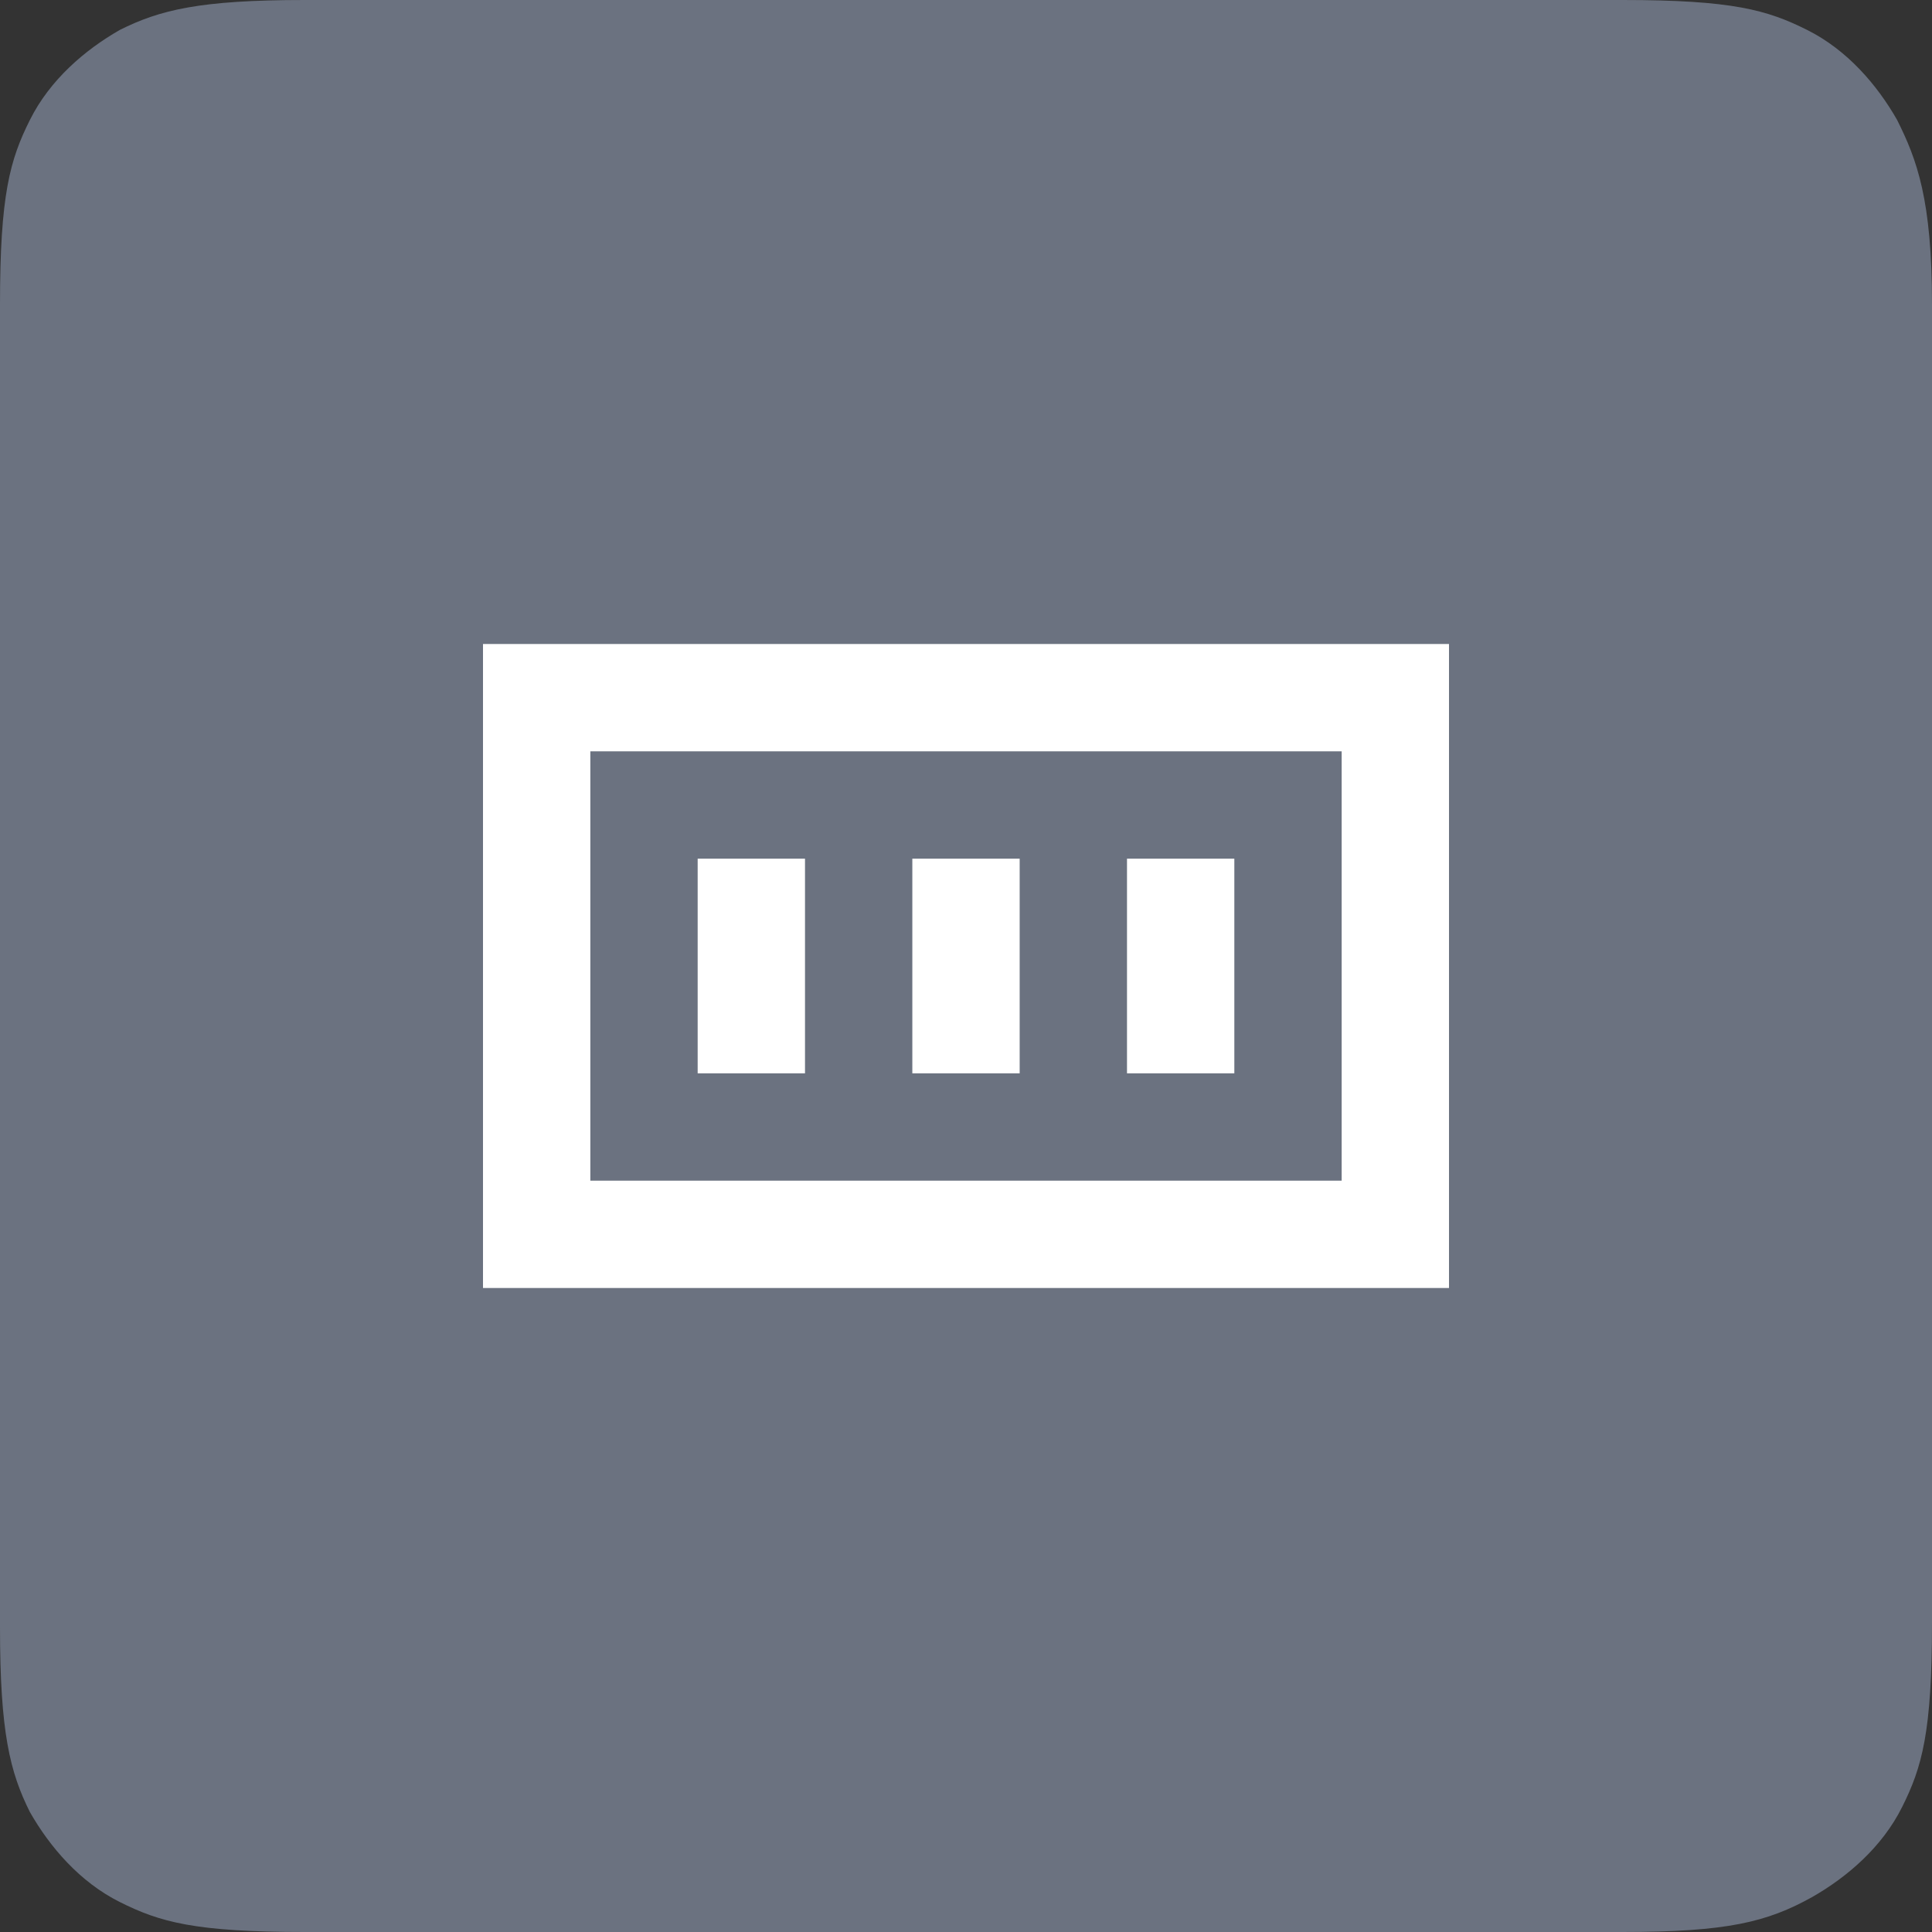 <?xml version="1.0" encoding="iso-8859-1"?>
<svg version="1.1" xmlns="http://www.w3.org/2000/svg" xmlns:xlink="http://www.w3.org/1999/xlink" x="0px" y="0px"
	 viewBox="0 0 45 45" style="enable-background:new 0 0 45 45;" xml:space="preserve">
<rect x="0" y="0" width="45" height="45" fill="#333333" stroke="none"/>
<g>
	<path style="fill-rule:evenodd;clip-rule:evenodd;fill:#6B7280;" d="M37.791,45H7.093c-2.558,0-3.372-0.232-4.302-0.698
		c-0.931-0.465-1.628-1.279-2.093-2.093C0.232,41.279,0,40.349,0,37.907V7.093c0-2.558,0.232-3.372,0.698-4.302
		C1.163,1.86,1.976,1.163,2.791,0.697C3.721,0.232,4.651,0,7.093,0h30.698c2.558,0,3.372,0.232,4.302,0.698
		c0.931,0.465,1.628,1.279,2.093,2.093C44.651,3.721,45,4.651,45,7.093v30.698c0,2.558-0.232,3.372-0.698,4.302
		c-0.465,0.931-1.279,1.628-2.093,2.093C41.162,44.768,40.233,45,37.791,45z"/>
	<path style="fill:#FFFFFF;" d="M33.75,15h-22.5v15h22.5V15z M31.25,27.5h-17.5v-10h17.5V27.5z M16.25,20h2.5v5h-2.5V20z M21.25,20
		h2.5v5h-2.5V20z M26.25,20h2.5v5h-2.5V20z"/>
</g>
</svg>